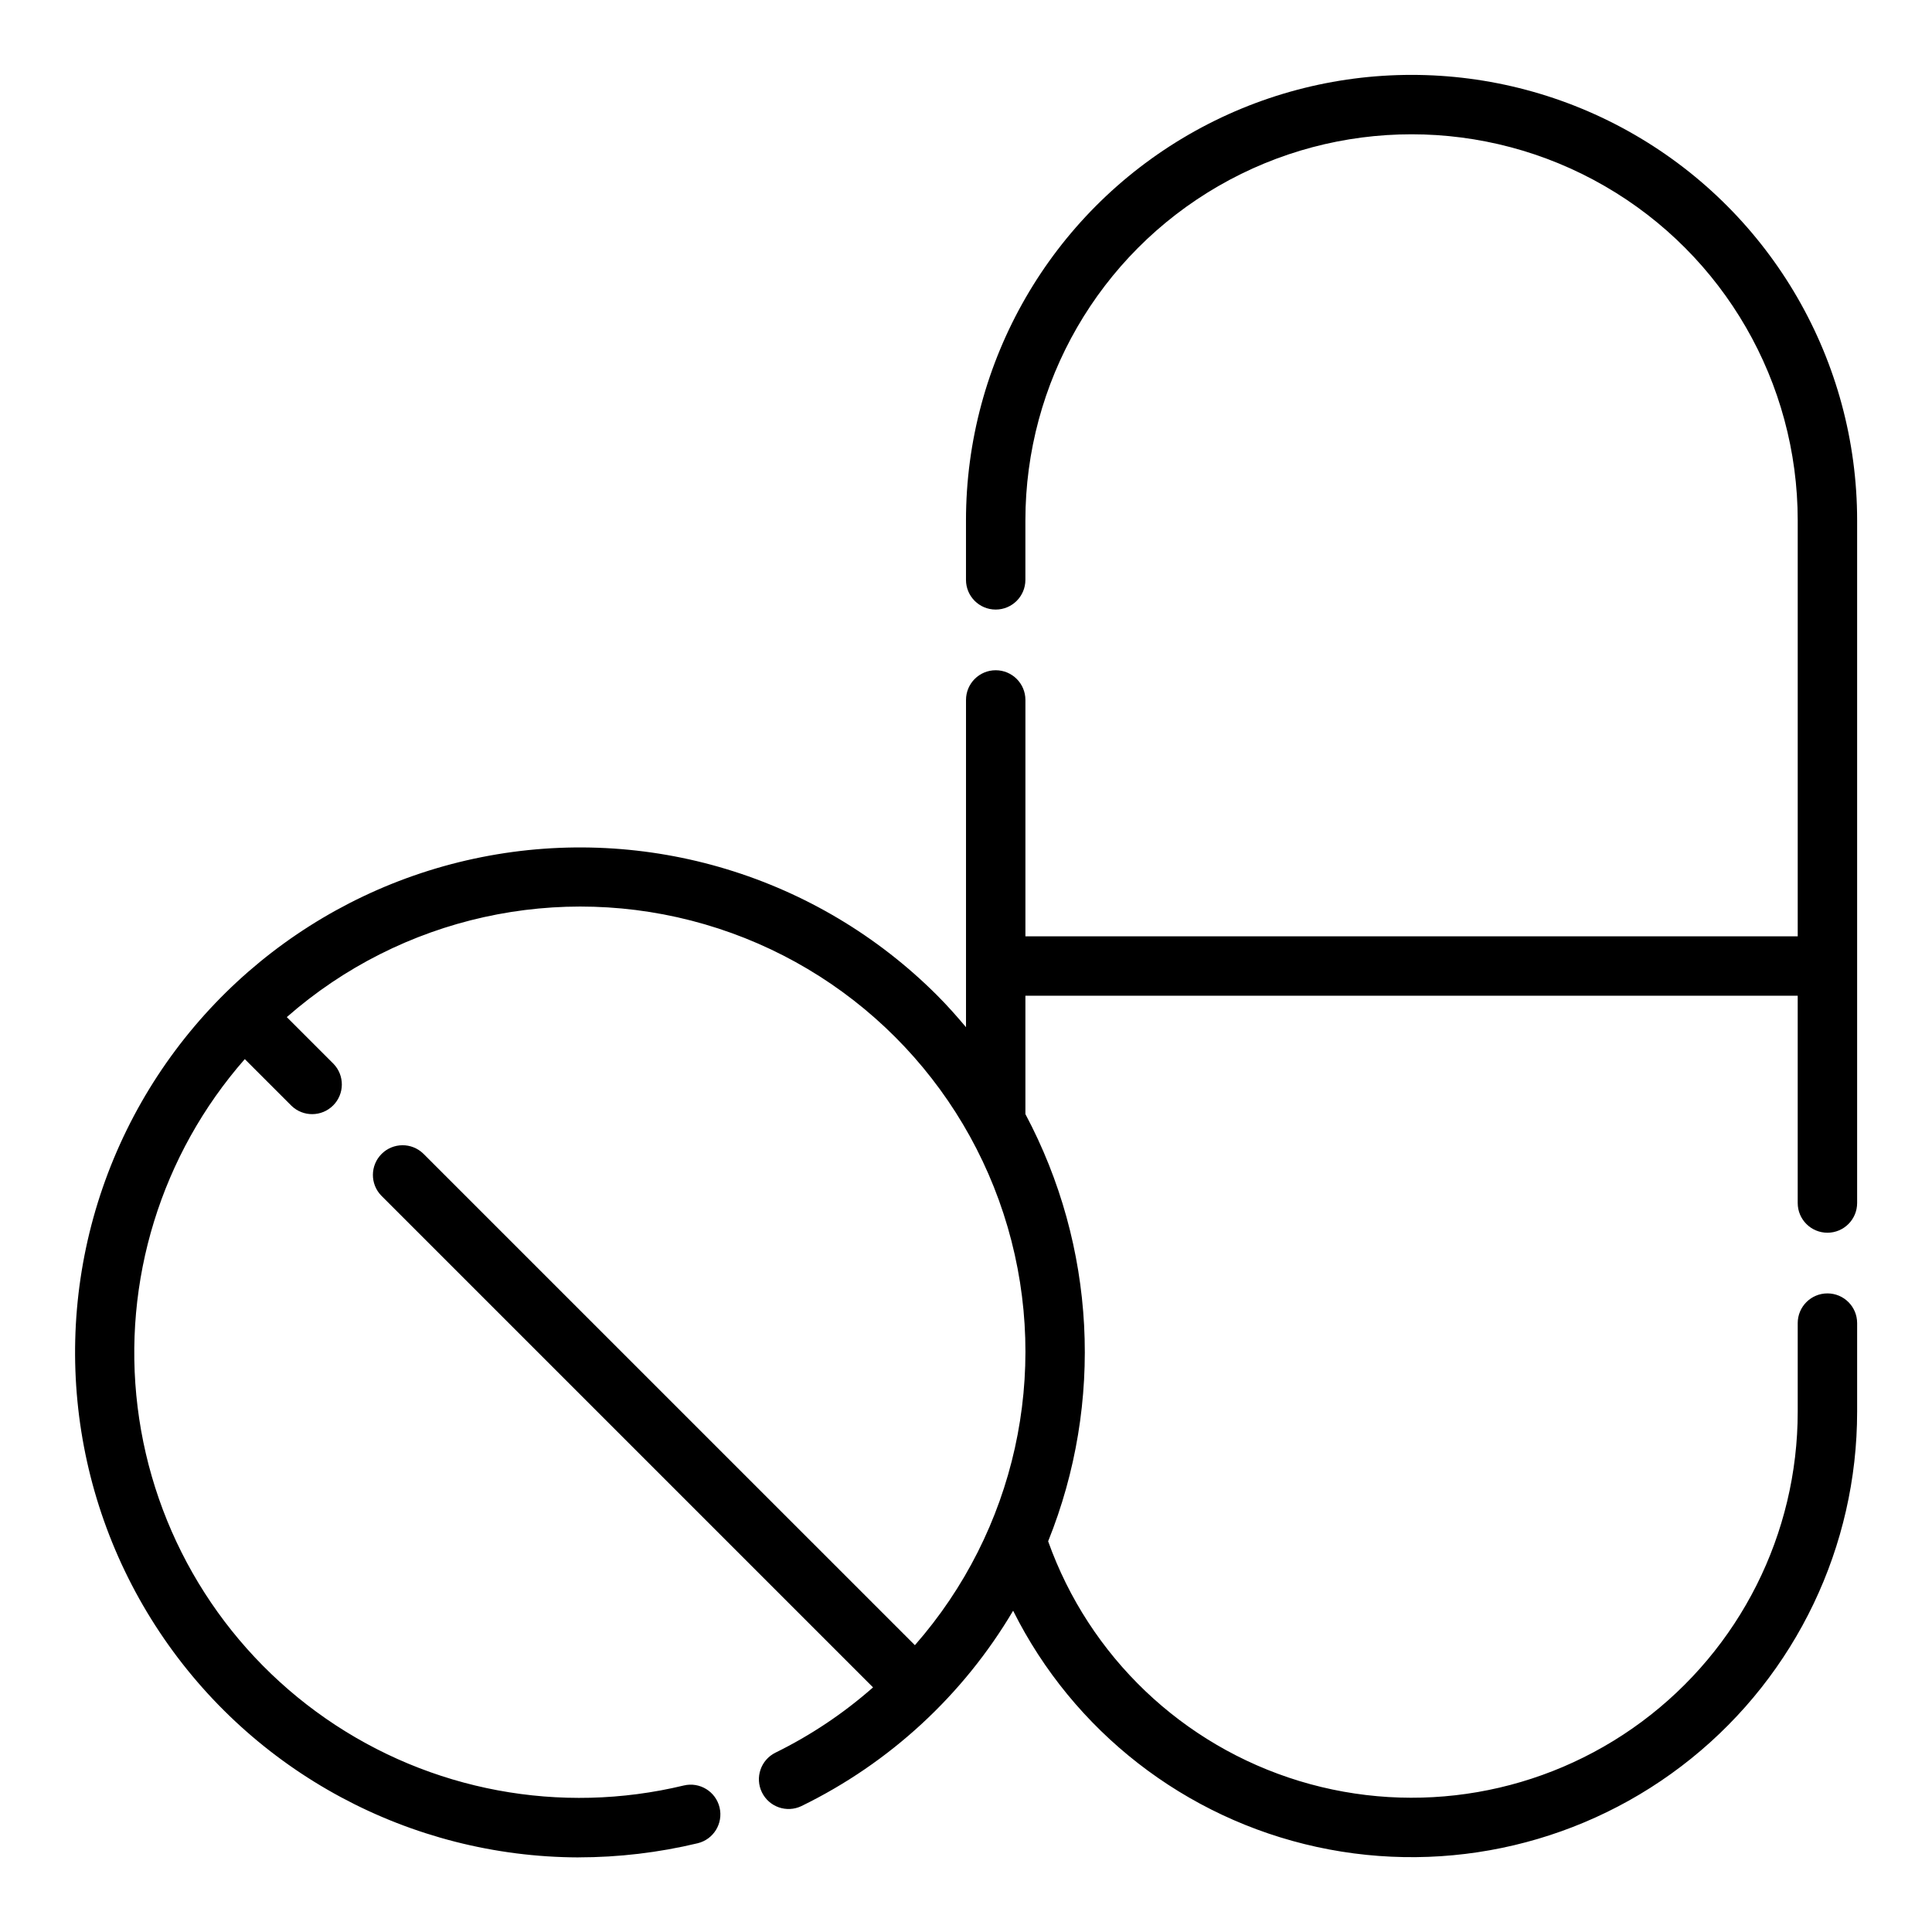<?xml version="1.0" encoding="UTF-8"?>
<!-- The Best Svg Icon site in the world: iconSvg.co, Visit us! https://iconsvg.co -->
<svg fill="#000000" width="800px" height="800px" version="1.1" viewBox="144 144 512 512" xmlns="http://www.w3.org/2000/svg">
 <path d="m297.32 636.22c10.625-0.004 21.211-1.258 31.547-3.734 4.227-1.012 6.836-5.258 5.824-9.488-1.008-4.227-5.258-6.836-9.484-5.824-32.695 7.879-67.199 1.434-94.84-17.723-27.645-19.152-45.797-49.191-49.902-82.57-4.106-33.379 6.231-66.926 28.406-92.207l12.379 12.375c3.086 2.984 7.996 2.941 11.035-0.094 3.035-3.039 3.078-7.945 0.094-11.035l-12.375-12.375c30.301-26.594 72.086-35.863 110.79-24.586 38.703 11.273 68.969 41.539 80.246 80.242 11.277 38.707 2.004 80.488-24.586 110.79l-130.29-130.28h-0.004c-3.09-2.984-7.996-2.941-11.035 0.094-3.035 3.039-3.078 7.949-0.094 11.035l130.33 130.33v0.004c-7.824 6.894-16.527 12.715-25.887 17.312-3.867 1.93-5.457 6.617-3.559 10.5 1.895 3.883 6.57 5.512 10.469 3.644 23.367-11.395 42.875-29.395 56.102-51.773 15.965 31.969 45.551 54.984 80.461 62.598 34.914 7.613 71.395-0.996 99.219-23.414 27.824-22.414 44-56.227 43.992-91.961v-23.445c0-4.348-3.523-7.871-7.871-7.871-4.348 0-7.875 3.523-7.875 7.871v23.445c0.016 32.414-15.332 62.914-41.367 82.219s-59.68 25.125-90.691 15.691c-31.008-9.434-55.711-33.004-66.586-63.535 14.812-36.777 12.605-78.219-6.027-113.21v-31.367h204.67v54.934c0 4.348 3.527 7.871 7.875 7.871 4.348 0 7.871-3.523 7.871-7.871v-180.89c0-42.188-22.508-81.168-59.043-102.26-36.531-21.09-81.543-21.09-118.08 0-36.535 21.094-59.039 60.074-59.039 102.26v15.746c0 4.348 3.523 7.871 7.871 7.871s7.871-3.523 7.871-7.871v-15.746c0-36.562 19.504-70.344 51.168-88.625 31.664-18.281 70.676-18.281 102.34 0 31.664 18.281 51.168 52.062 51.168 88.625v110.21h-204.67v-62.641c0-4.348-3.523-7.871-7.871-7.871s-7.871 3.523-7.871 7.871v86.723c-2.457-2.914-4.984-5.773-7.715-8.5-31.594-31.555-76.844-45.27-120.64-36.57-43.797 8.703-80.367 38.672-97.504 79.902-17.133 41.234-12.578 88.297 12.152 125.47 24.73 37.18 66.371 59.574 111.02 59.711z"/>
</svg>